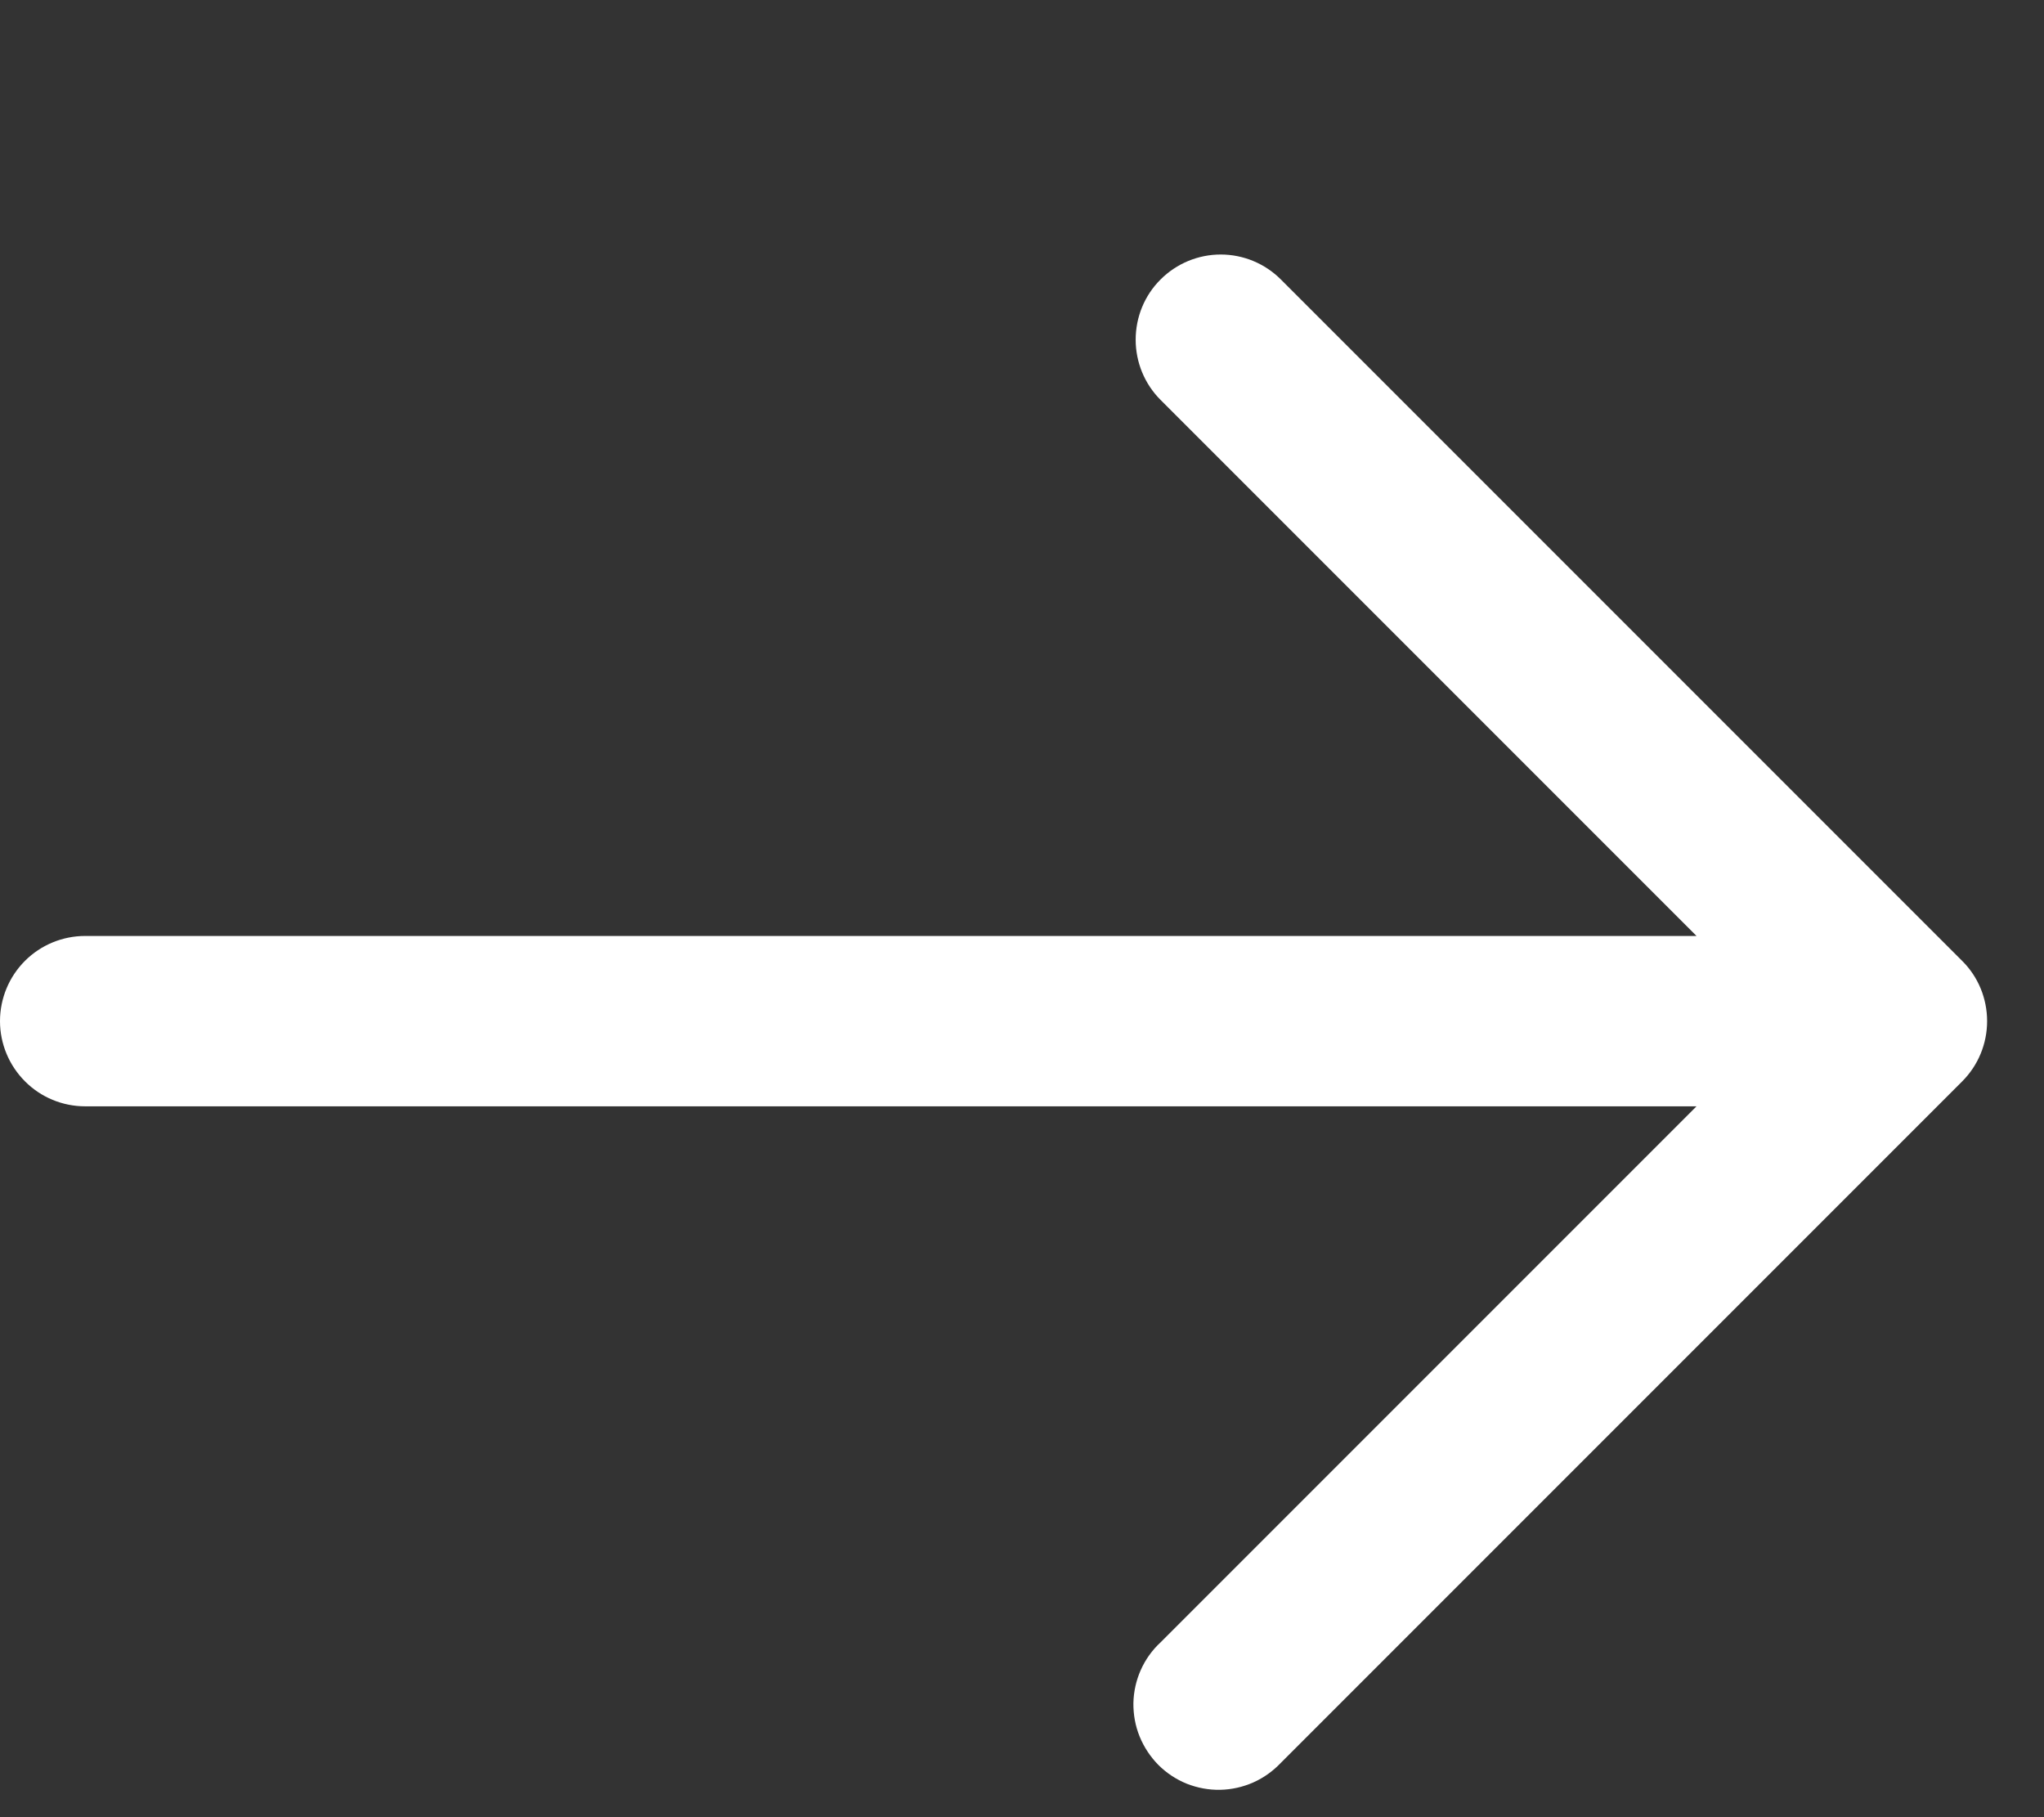 <svg width="18" height="16" viewBox="0 0 18 16" fill="none" xmlns="http://www.w3.org/2000/svg">
<rect x="0" y="0" width="18" height="16" fill="#333333" stroke="none"/>
<path fill-rule="evenodd" clip-rule="evenodd" d="M10.22 2.461C10.361 2.32 10.551 2.241 10.75 2.241C10.949 2.241 11.139 2.32 11.28 2.461L17.28 8.461C17.421 8.601 17.499 8.792 17.499 8.991C17.499 9.189 17.421 9.38 17.28 9.521L11.28 15.521C11.211 15.594 11.129 15.653 11.037 15.694C10.944 15.735 10.845 15.757 10.745 15.759C10.644 15.761 10.544 15.742 10.45 15.705C10.357 15.667 10.272 15.611 10.201 15.54C10.13 15.468 10.074 15.383 10.036 15.29C9.998 15.197 9.98 15.097 9.981 14.996C9.983 14.895 10.005 14.796 10.046 14.704C10.087 14.612 10.146 14.529 10.22 14.461L14.94 9.741H0.75C0.551 9.741 0.36 9.662 0.22 9.521C0.079 9.38 0 9.189 0 8.991C0 8.792 0.079 8.601 0.22 8.46C0.36 8.32 0.551 8.241 0.75 8.241H14.94L10.22 3.521C10.079 3.38 10.001 3.189 10.001 2.991C10.001 2.792 10.079 2.601 10.22 2.461Z" fill="white"/>
</svg>
